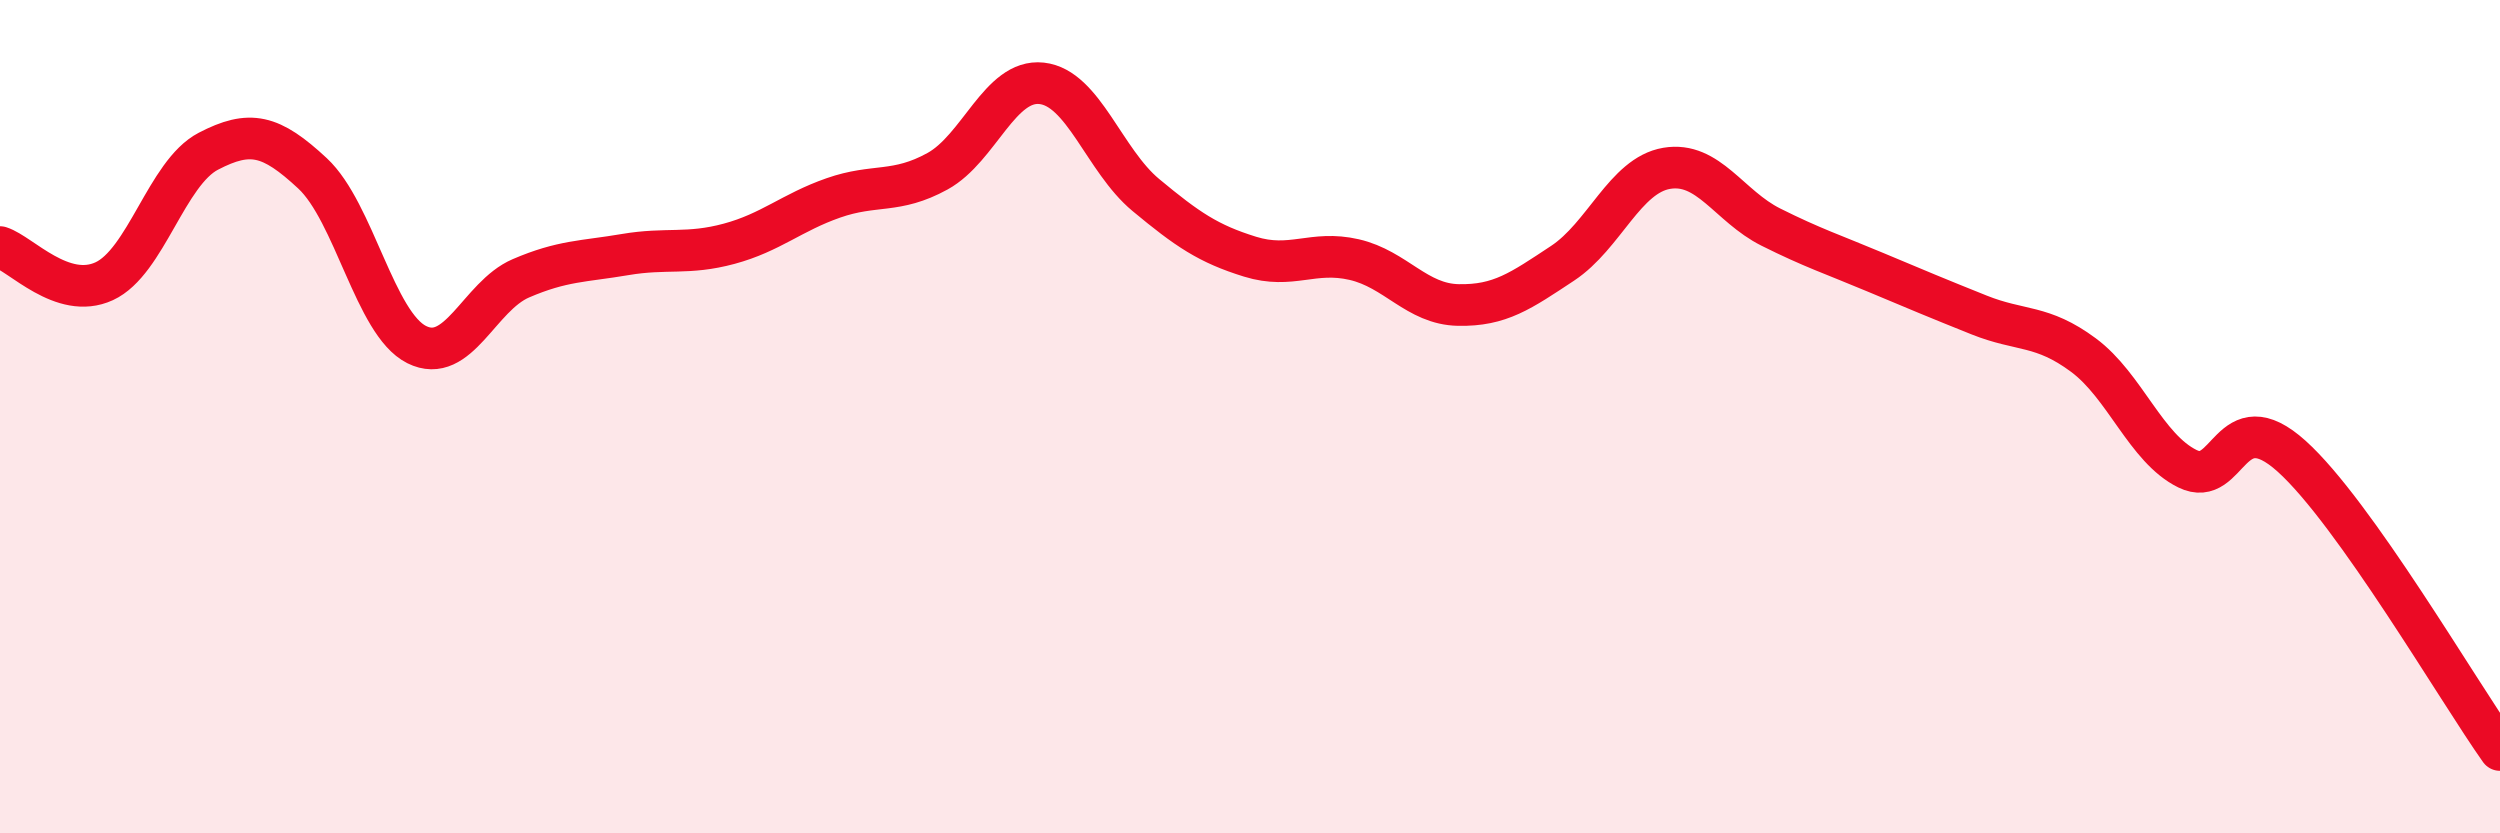 
    <svg width="60" height="20" viewBox="0 0 60 20" xmlns="http://www.w3.org/2000/svg">
      <path
        d="M 0,5.93 C 0.5,6.09 1.5,7.21 2.5,6.75 C 3.5,6.29 4,4.15 5,3.63 C 6,3.11 6.5,3.23 7.5,4.16 C 8.5,5.09 9,7.77 10,8.27 C 11,8.77 11.5,7.11 12.5,6.68 C 13.5,6.25 14,6.28 15,6.11 C 16,5.94 16.5,6.12 17.5,5.85 C 18.5,5.58 19,5.1 20,4.75 C 21,4.4 21.5,4.66 22.5,4.11 C 23.5,3.56 24,1.89 25,2 C 26,2.11 26.5,3.85 27.5,4.68 C 28.5,5.51 29,5.85 30,6.16 C 31,6.47 31.5,6 32.5,6.23 C 33.5,6.46 34,7.3 35,7.32 C 36,7.34 36.5,6.98 37.5,6.32 C 38.5,5.66 39,4.21 40,4.04 C 41,3.87 41.5,4.95 42.5,5.45 C 43.5,5.95 44,6.11 45,6.53 C 46,6.95 46.5,7.16 47.5,7.56 C 48.5,7.96 49,7.78 50,8.52 C 51,9.26 51.5,10.76 52.5,11.25 C 53.5,11.74 53.5,9.6 55,10.95 C 56.5,12.3 59,16.59 60,18L60 20L0 20Z"
        fill="#EB0A25"
        opacity="0.1"
        stroke-linecap="round"
        stroke-linejoin="round"
      />
      <path
        d="M 0,5.93 C 0.5,6.09 1.5,7.21 2.5,6.75 C 3.5,6.29 4,4.15 5,3.63 C 6,3.11 6.5,3.23 7.5,4.16 C 8.5,5.09 9,7.77 10,8.27 C 11,8.77 11.5,7.11 12.5,6.68 C 13.5,6.25 14,6.28 15,6.11 C 16,5.94 16.5,6.12 17.5,5.85 C 18.5,5.58 19,5.1 20,4.75 C 21,4.4 21.5,4.66 22.5,4.11 C 23.5,3.56 24,1.89 25,2 C 26,2.11 26.5,3.85 27.5,4.68 C 28.5,5.51 29,5.85 30,6.16 C 31,6.47 31.5,6 32.5,6.23 C 33.5,6.46 34,7.3 35,7.32 C 36,7.34 36.5,6.98 37.5,6.32 C 38.5,5.66 39,4.21 40,4.04 C 41,3.87 41.5,4.95 42.5,5.45 C 43.5,5.95 44,6.11 45,6.53 C 46,6.95 46.5,7.16 47.5,7.56 C 48.5,7.96 49,7.78 50,8.52 C 51,9.26 51.5,10.76 52.5,11.25 C 53.5,11.74 53.5,9.6 55,10.95 C 56.5,12.3 59,16.59 60,18"
        stroke="#EB0A25"
        stroke-width="1"
        fill="none"
        stroke-linecap="round"
        stroke-linejoin="round"
      />
    </svg>
  